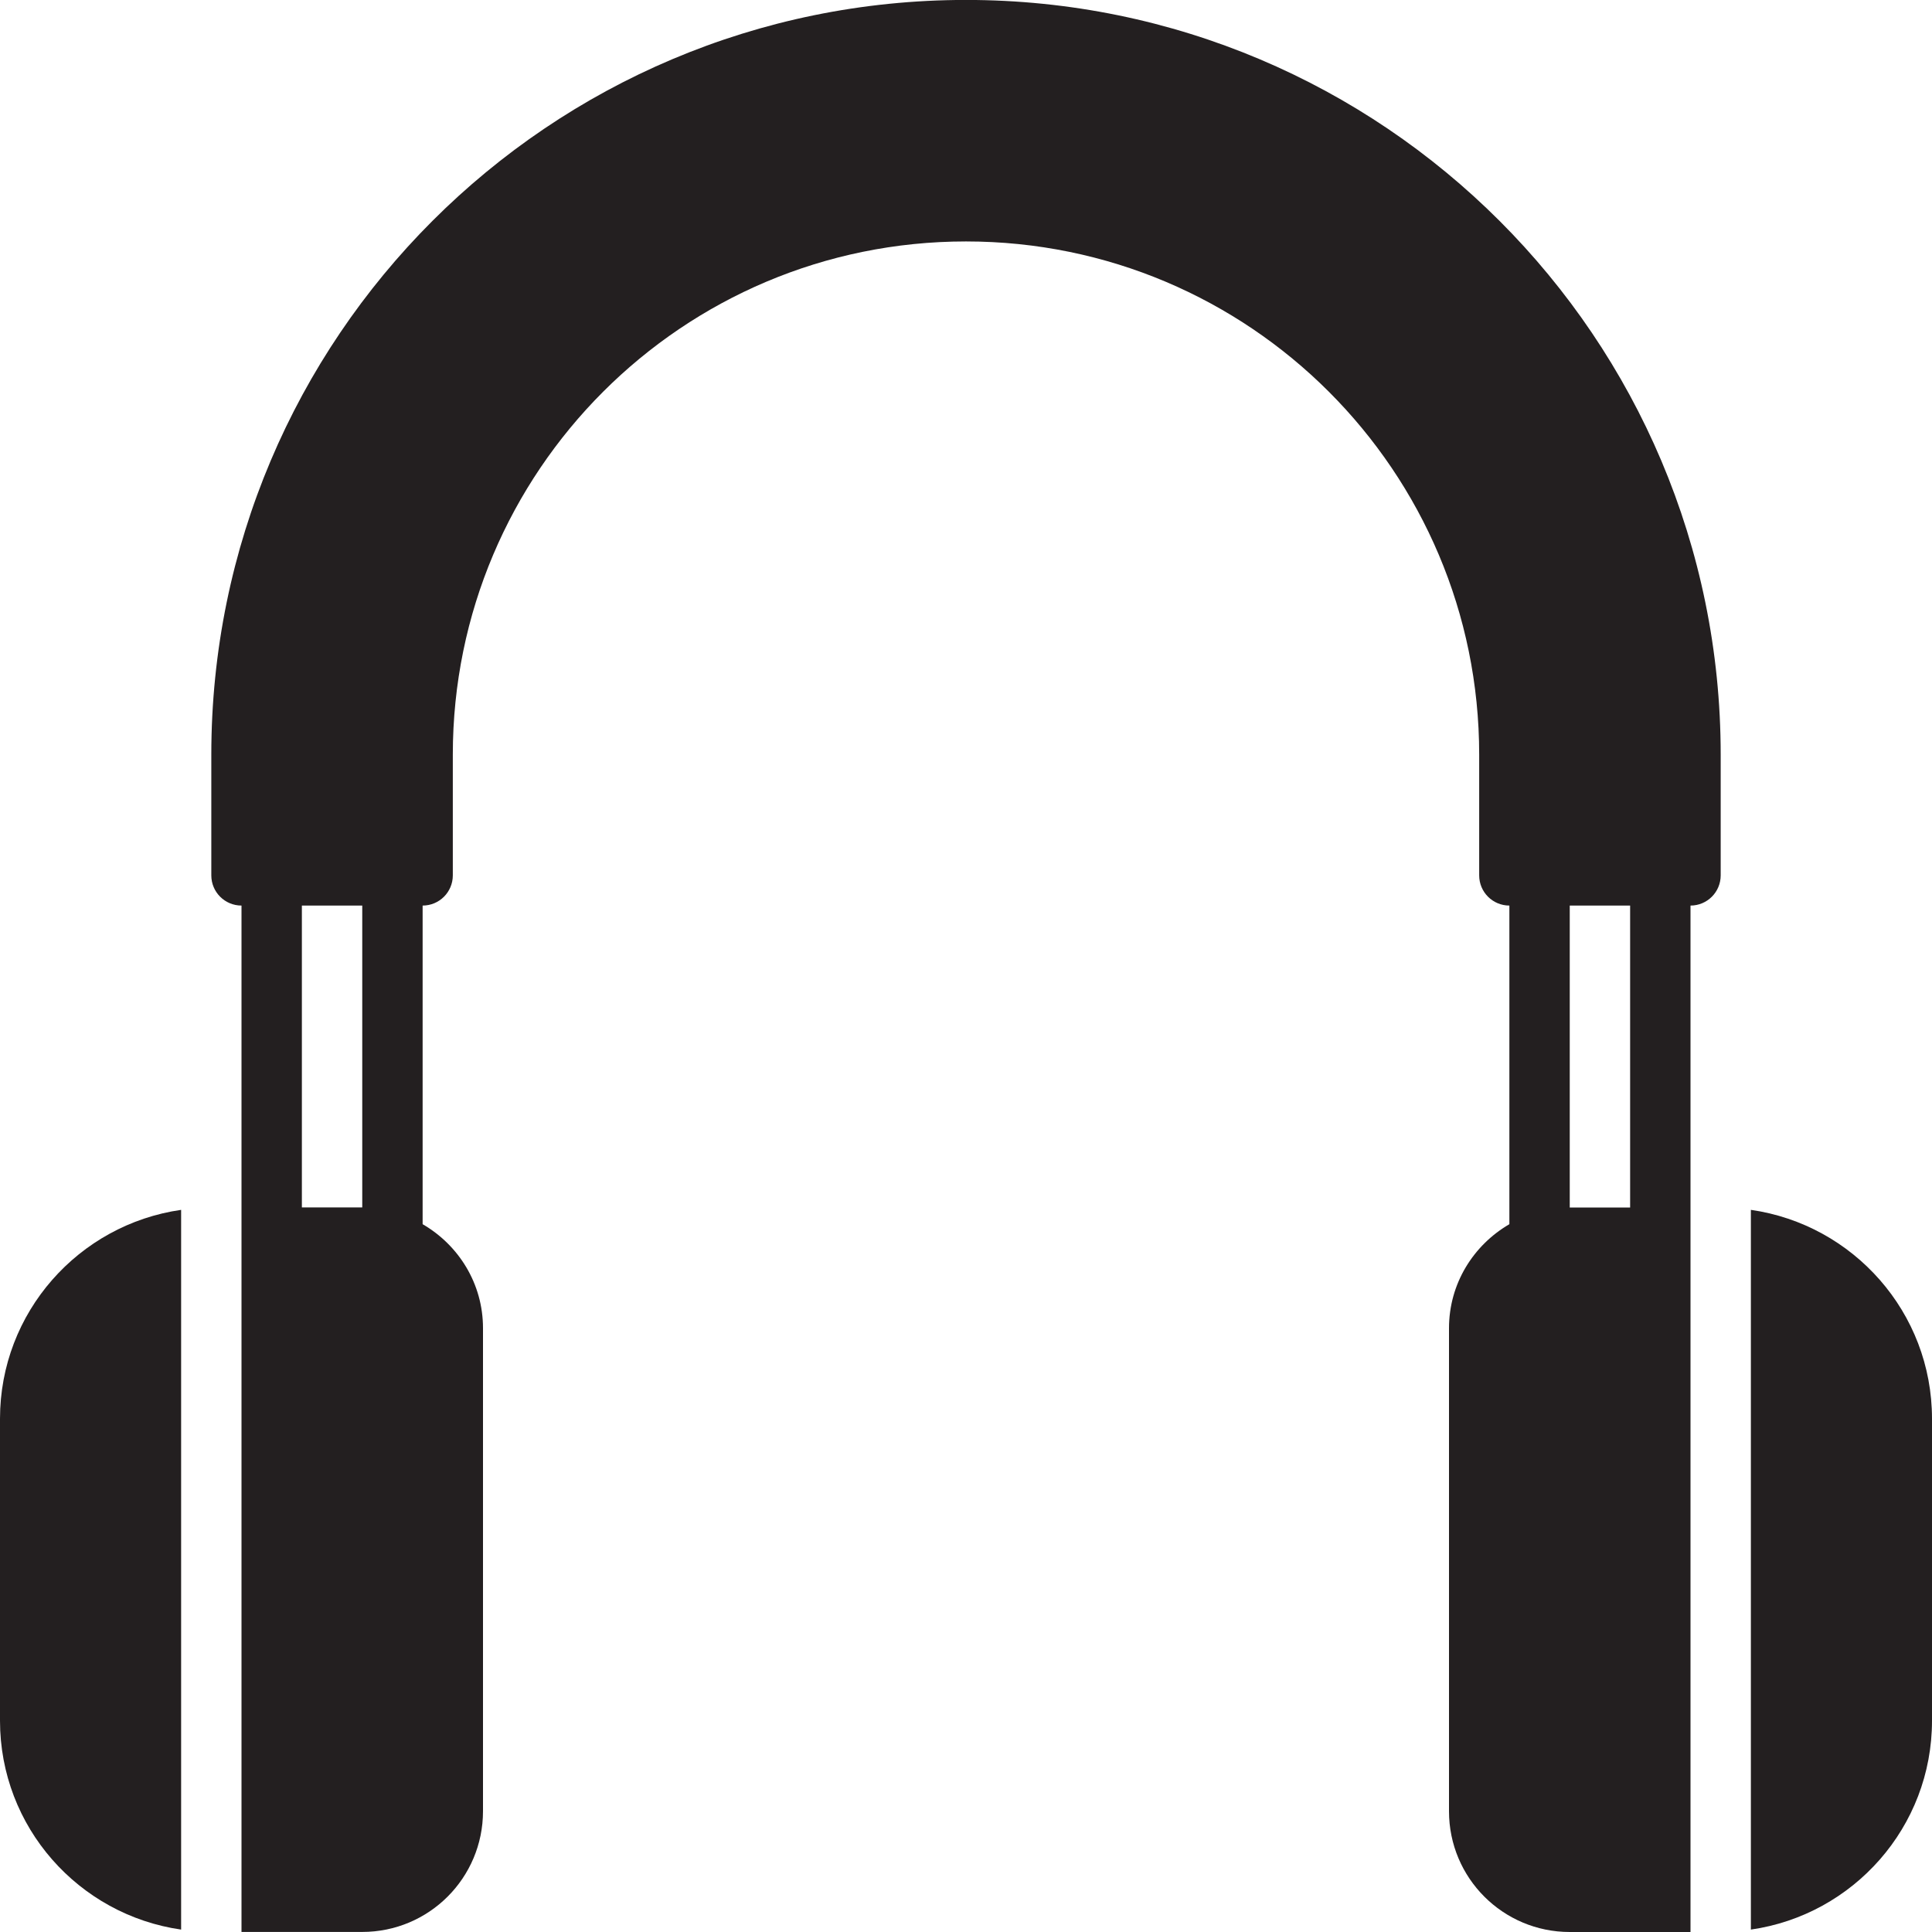 <?xml version="1.0" encoding="utf-8"?>

<!DOCTYPE svg PUBLIC "-//W3C//DTD SVG 1.0//EN" "http://www.w3.org/TR/2001/REC-SVG-20010904/DTD/svg10.dtd">

<svg version="1.0" id="Layer_1" xmlns="http://www.w3.org/2000/svg" xmlns:xlink="http://www.w3.org/1999/xlink" 
	 width="800px" height="800px" viewBox="0 0 64 64" enable-background="new 0 0 64 64" xml:space="preserve">
<g>
	<path fill="#231F20" d="M6,40.078c-3.391,0.486-6,3.395-6,6.92V57c0,3.525,2.609,6.434,6,6.92V40.078z"/>
	<path fill="#231F20" d="M56,40V29.998c0.553,0,1-0.447,1-1v-4c0-13.807-11.193-25-25-25s-25,11.193-25,25v4c0,0.553,0.447,1,1,1v10
		v24h4c2.211,0,4-1.789,4-4v-16c0-1.479-0.809-2.754-2-3.445V29.998c0.553,0,1-0.447,1-1v-4c0-9.389,7.611-17,17-17s17,7.611,17,17
		v4c0,0.553,0.447,1,1,1v10.555c-1.191,0.693-2,1.968-2,3.447v16c0,2.211,1.789,4,4,4h4V40z M12,39.998h-2v-10h2V39.998z M52,40
		V29.998h2V40H52z"/>
	<path fill="#231F20" d="M58,40.078V63.92c3.391-0.486,6-3.395,6-6.92V46.998C64,43.473,61.391,40.564,58,40.078z"/>
</g>
</svg>